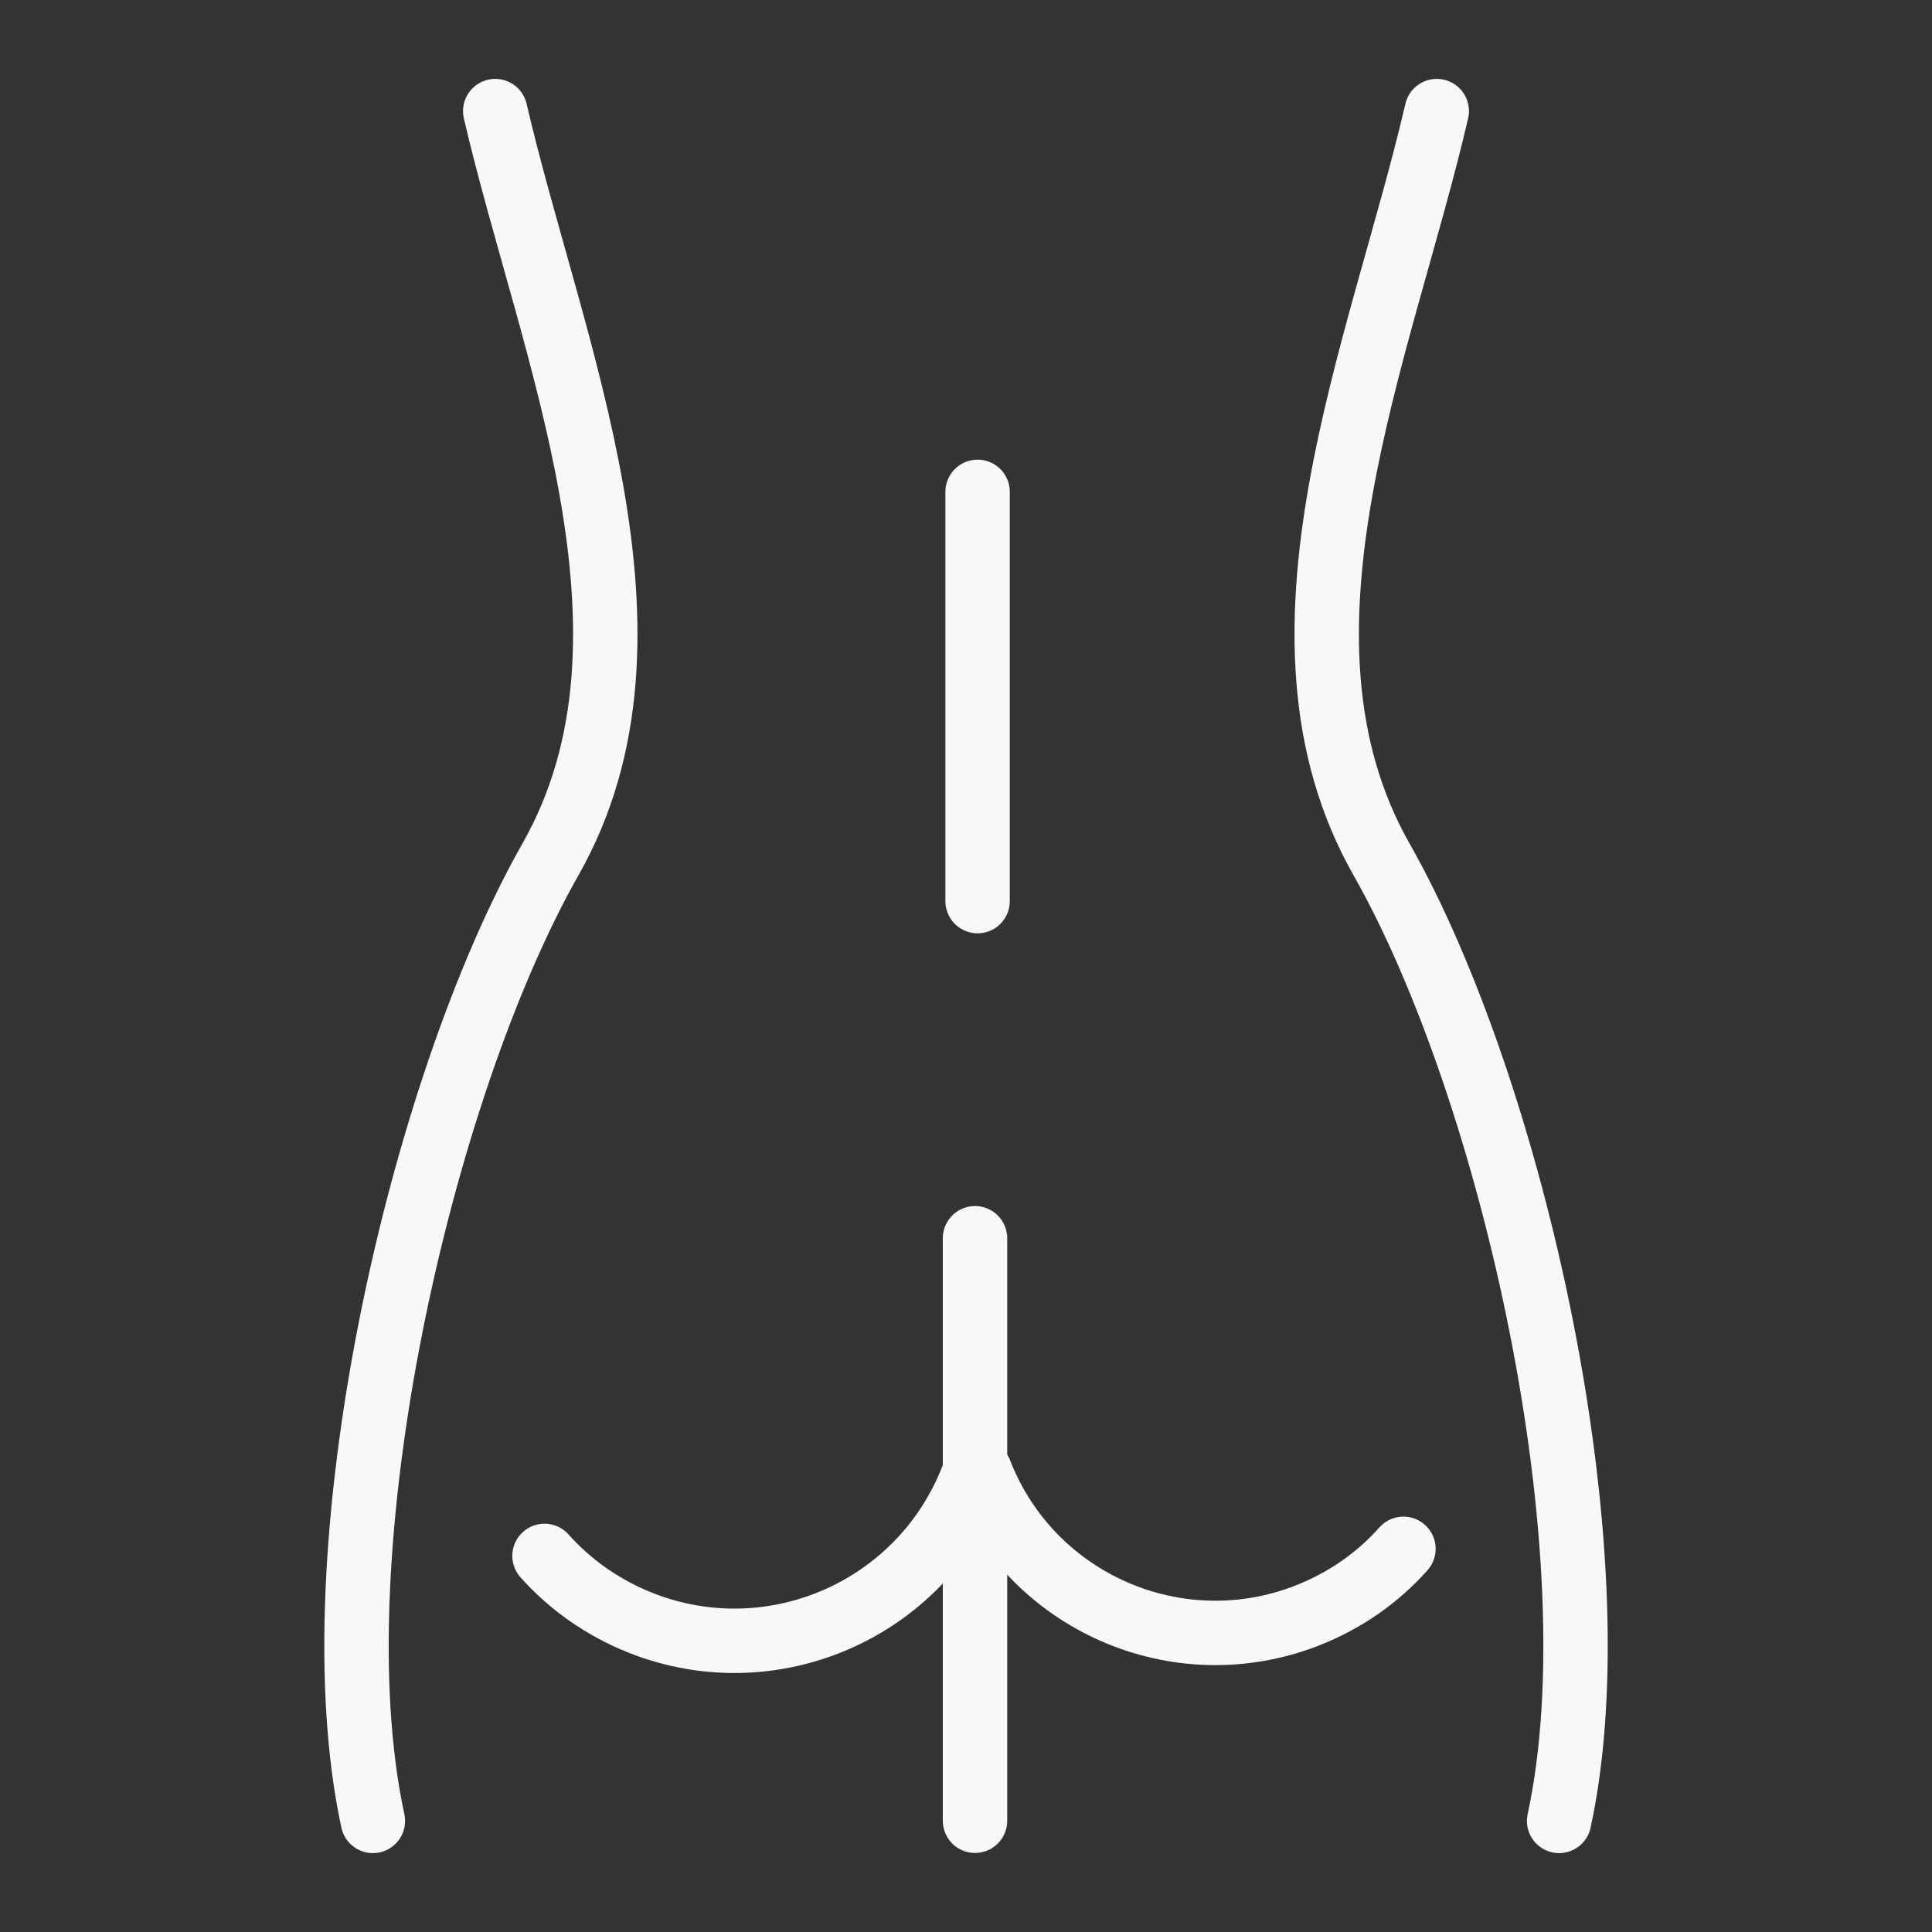 <?xml version="1.0" encoding="UTF-8"?> <svg xmlns="http://www.w3.org/2000/svg" id="Layer_2" version="1.1" viewBox="0 0 60 60"><rect x="0" y="0" width="60" height="60" fill="#333333" stroke="none"/><defs><style> .st0 { fill: none; stroke: #f9f8f9; stroke-linecap: round; stroke-linejoin: round; stroke-width: 2px; } </style></defs><g id="Layer_2-2"><path class="st0" d="M15.38,3.45c1.72,7.405,5.67,16.26,1.72,23.23-4.07,7.17-7.32,21.545-5.52,29.87"></path><path class="st0" d="M44.62,3.45c-1.72,7.405-5.67,16.26-1.72,23.23,4.07,7.17,7.325,21.545,5.52,29.87"></path><path class="st0" d="M30.44,45.72c1.575,4.035,6.125,6.03,10.16,4.45,1.185-.465,2.195-1.18,2.985-2.07"></path><path class="st0" d="M30.19,45.915c-1.595,4.075-6.19,6.09-10.265,4.495-1.195-.47-2.215-1.195-3.015-2.09"></path><line class="st0" x1="30.28" y1="38.455" x2="30.28" y2="56.545"></line><line class="st0" x1="30.36" y1="27.985" x2="30.36" y2="15.275"></line></g></svg> 